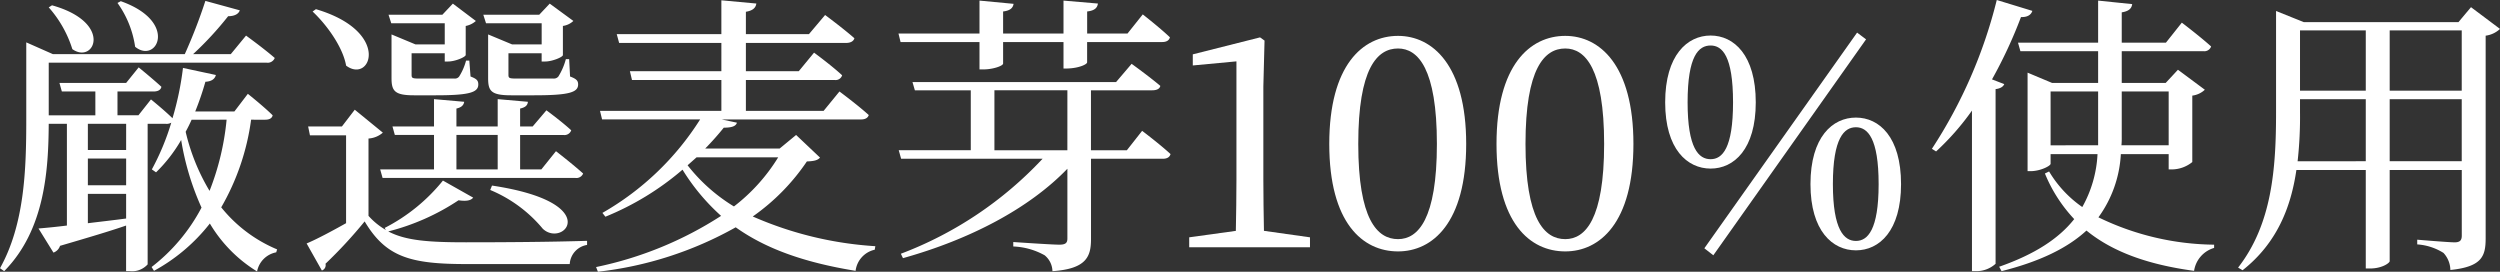 <svg xmlns="http://www.w3.org/2000/svg" width="276" height="30" viewBox="0 0 276 30"><rect x="0" y="0" width="276" height="30" fill="#333333" stroke="none"/><path data-name="パス 133402" d="M27.723 13.215a26.311 26.311 0 01-3.3 9.675 15.645 15.645 0 006.171 4.643l-.1.325a2.65 2.65 0 00-2.112 2.11 15.476 15.476 0 01-5.215-5.292A19.946 19.946 0 0117 29.9l-.264-.422a20.041 20.041 0 005.512-6.558A29.572 29.572 0 0120 15.455a16.45 16.45 0 01-2.773 3.572l-.463-.325a27.158 27.158 0 002.146-5.162 1 1 0 01-.594.131H16.3v15.517a2.324 2.324 0 01-1.979.748h-.4V24.9c-1.782.617-4.191 1.331-7.293 2.24a1.181 1.181 0 01-.727.748l-1.65-2.663a75.708 75.708 0 003.135-.325V13.671H5.38C5.346 18.7 4.983 25.358.462 29.936L0 29.611c2.706-4.838 2.9-10.876 2.9-16.363V4.677l2.938 1.3H20.4A58.446 58.446 0 0022.674.1l3.8 1.04c-.131.389-.561.649-1.287.649a36.56 36.56 0 01-3.867 4.187h4.159l1.683-2.046s1.98 1.43 3.169 2.47a.833.833 0 01-.892.52H5.38v5.811h5.148V10.1h-3.7l-.265-.941h7.36l1.386-1.72s1.519 1.234 2.509 2.142c-.066.357-.4.519-.858.519h-3.99v2.629h2.311l1.386-1.753s1.452 1.169 2.376 2.078A33.035 33.035 0 0020.2 7.5l3.631.779c-.1.423-.462.715-1.155.748a32.233 32.233 0 01-1.123 3.279h4.324l1.485-1.948s1.717 1.363 2.739 2.37c-.065.325-.362.487-.824.487zM5.742.586C12.574 2.5 10.4 7.144 7.987 5.424A12.614 12.614 0 005.38.814zm8.185 13.085H9.7v2.889h4.225zm0 3.83H9.7v2.954h4.225zM9.7 24.643c1.32-.162 2.772-.325 4.224-.519V21.4H9.7zM13.334.131c6.435 2.273 3.96 6.981 1.584 5.032A10.987 10.987 0 0012.97.326zm7.821 13.084c-.2.455-.429.91-.659 1.332a22.672 22.672 0 002.639 6.525 28.823 28.823 0 001.882-7.857z" fill="#fff"/><path data-name="パス 133403" d="M52.239 21.819c-.265.324-.76.421-1.617.291a25.156 25.156 0 01-7.757 3.44c1.915 1.007 4.39 1.2 8.582 1.2 3.96 0 9.241-.032 13.366-.162v.454a2.267 2.267 0 00-1.914 2.11h-11.42c-6.2 0-8.878-.779-11.222-4.708a50.965 50.965 0 01-4.323 4.674.62.62 0 01-.4.746l-1.683-2.986c1.088-.454 2.739-1.332 4.356-2.239v-9.702h-3.989l-.2-.974h3.729l1.419-1.851 3.1 2.532a2.656 2.656 0 01-1.584.649v8.536a7.658 7.658 0 001.918 1.559l-.132-.226a19.873 19.873 0 006.432-5.227zM34.878 1.013c8.35 2.466 6.072 8.277 3.333 6.232-.363-2.045-2.112-4.48-3.7-5.972zm26.5 15.678s1.849 1.428 3 2.466a.8.8 0 01-.858.488H42.237l-.263-.941h5.941V14.9h-4.324l-.263-.941h4.587v-3.014l3.334.292c-.067.388-.3.617-.859.746v1.98h4.555v-3.018l3.334.292c-.033.388-.265.617-.858.746v1.98h1.385l1.519-1.785s1.683 1.233 2.739 2.207a.79.79 0 01-.858.519h-4.785v3.8h2.342zM43.195 2.57l-.3-.941h5.941L49.995.4l2.541 1.916a2.363 2.363 0 01-1.122.551v3.209c-.034.227-1.156.714-1.948.714H49.1v-.91h-3.66v2.37c0 .357.065.422.825.422h3.9a.581.581 0 00.527-.227 6.3 6.3 0 00.76-1.753h.362l.133 1.753c.692.261.857.454.857.876 0 .876-.957 1.2-4.686 1.2H45.7c-2.146 0-2.476-.487-2.476-1.915V3.8l2.641 1.1H49.1V2.57zM50.39 18.7h4.555v-3.8H50.39zm3.268-16.13l-.3-.941h6.172L60.688.4 63.3 2.312a2.1 2.1 0 01-1.156.551v3.213c0 .227-1.188.714-1.947.714h-.4v-.91h-3.664v2.37c0 .357.066.422.858.422h4.093a.645.645 0 00.561-.227 7.055 7.055 0 00.825-1.915h.364l.1 1.915c.694.261.891.454.891.876 0 .876-.989 1.2-4.852 1.2H56.43c-2.244 0-2.541-.487-2.541-1.915V3.8l2.64 1.1H59.8V2.57zm.66 17.917c12.509 1.882 7.888 6.914 5.61 4.772a15.045 15.045 0 00-5.808-4.285z" fill="#fff"/><path data-name="パス 133404" d="M90.531 17.4c-.264.292-.627.391-1.452.423a23.386 23.386 0 01-5.974 6.077 39.734 39.734 0 0013.532 3.279l-.066.39a2.717 2.717 0 00-2.113 2.331c-5.809-.941-10-2.5-13.236-4.805A40.158 40.158 0 0166.008 30l-.2-.518a40.5 40.5 0 0013.8-5.65 23.062 23.062 0 01-4.257-5.1 30.979 30.979 0 01-8.515 5.194l-.33-.422a30.846 30.846 0 0010.79-10.322H66.47l-.23-.942h13.4V8.831h-9.869l-.231-.974h10.1V4.74H68.352l-.265-.974h11.552V.033l3.862.357c-.066.454-.363.779-1.155.909v2.467h6.964l1.782-2.11s1.981 1.462 3.235 2.566c-.1.356-.462.518-.925.518H82.346v3.117h5.842l1.683-2.045s1.947 1.428 3.1 2.5a.749.749 0 01-.825.519h-9.8v3.409h8.581l1.749-2.14s2.014 1.494 3.235 2.6c-.1.325-.4.487-.859.487h-15.38l1.684.356c-.1.358-.495.553-1.452.553-.6.747-1.288 1.526-2.047 2.3h8.219L87.89 14.9zM76.9 17.37l-.99.877a19.018 19.018 0 005.116 4.545 20.052 20.052 0 004.885-5.422z" fill="#fff"/><path data-name="パス 133405" d="M99.423 4.644l-.231-.941h8.944V.066l3.763.357c-.066.422-.331.747-1.156.844V3.7h6.667V.066l3.8.325c-.066.454-.33.779-1.188.876V3.7h4.456l1.682-2.111s1.915 1.494 3 2.532c-.1.358-.4.52-.858.52h-8.284v2.24c0 .227-.924.649-2.178.682h-.43V4.644h-6.667v2.37c0 .26-1.122.649-2.177.649h-.43V4.644zm26.668 9.8s1.98 1.493 3.136 2.565c-.1.356-.4.518-.859.518h-7.921V26.4c0 1.948-.528 3.279-4.257 3.539a2.327 2.327 0 00-.859-1.754 7.682 7.682 0 00-3.466-.974v-.491s4.225.292 5.083.292c.694 0 .892-.195.892-.682v-7.7c-4.225 4.383-10.727 7.793-18.153 9.87l-.231-.487a41.524 41.524 0 0015.645-10.487H99.484l-.264-.941h7.954V9.969h-6.172l-.264-.91h22.477l1.716-2.013s1.947 1.4 3.169 2.436c-.067.325-.4.487-.892.487h-6.766v6.622h3.96zm-8.251-4.48h-8.056v6.622h8.054z" fill="#fff"/><path data-name="パス 133406" d="M144.622 26.2v1.1h-13.334v-1.1l5.149-.712c.033-1.874.066-3.78.066-5.654V6.775l-4.819.452V6l7.426-1.874.495.354-.131 5.074V19.83c0 1.874.033 3.78.066 5.654z" fill="#fff"/><path data-name="パス 133407" d="M161.867 15.89c0 8.73-3.729 11.866-7.525 11.866-3.9 0-7.591-3.136-7.591-11.866 0-8.7 3.7-11.929 7.591-11.929 3.8 0 7.525 3.233 7.525 11.929m-7.525 10.51c2.211 0 4.291-2.2 4.291-10.508s-2.08-10.539-4.291-10.539c-2.311 0-4.39 2.2-4.39 10.539 0 8.31 2.079 10.508 4.39 10.508" fill="#fff"/><path data-name="パス 133408" d="M180.33 15.89c0 8.73-3.729 11.866-7.525 11.866-3.9 0-7.591-3.136-7.591-11.866 0-8.7 3.7-11.929 7.591-11.929 3.8 0 7.525 3.233 7.525 11.929m-7.525 10.51c2.211 0 4.291-2.2 4.291-10.508s-2.08-10.539-4.291-10.539c-2.311 0-4.39 2.2-4.39 10.539 0 8.31 2.079 10.508 4.39 10.508" fill="#fff"/><path data-name="パス 133409" d="M193.836 11.3c0 5.176-2.409 7.312-4.984 7.312s-5.017-2.136-5.017-7.312c0-5.21 2.443-7.377 5.017-7.377s4.984 2.167 4.984 7.377m-4.984 6.275c1.288 0 2.476-1.2 2.476-6.275 0-5.112-1.188-6.277-2.476-6.277-1.319 0-2.541 1.133-2.541 6.277 0 5.079 1.222 6.275 2.541 6.275m-.692 9.835L205.023 3.6l.99.744-16.863 23.841zm21.716-7.084c0 5.176-2.409 7.312-4.983 7.312s-5.017-2.136-5.017-7.312c0-5.209 2.443-7.345 5.017-7.345s4.983 2.136 4.983 7.345m-4.983 6.274c1.287 0 2.508-1.2 2.508-6.275s-1.221-6.277-2.508-6.277-2.542 1.165-2.542 6.277c0 5.079 1.255 6.275 2.542 6.275" fill="#fff"/><path data-name="パス 133410" d="M221.269 9.286c-.1.259-.4.487-.957.551v19.286a3.15 3.15 0 01-2.145.812h-.462V12.209a28.4 28.4 0 01-3.961 4.511l-.462-.291A53.4 53.4 0 00220.444 0l3.928 1.2c-.133.422-.528.714-1.255.681a51.045 51.045 0 01-3.2 6.883zm12.872 7.727a13.028 13.028 0 01-2.475 6.98 29.877 29.877 0 0012.772 3.019v.358a3.117 3.117 0 00-2.211 2.532c-5.049-.683-8.977-2.078-11.882-4.448-2.079 1.916-5.116 3.409-9.373 4.481l-.264-.487c3.894-1.364 6.568-3.085 8.284-5.26a16.414 16.414 0 01-3.234-5.033l.461-.226a12.671 12.671 0 003.665 3.928 13.2 13.2 0 001.682-5.844h-5.181v1.071c0 .227-1.123.812-2.211.812h-.33V8.02l2.706 1.136h5.083V5.65h-8.581l-.265-.942h8.846V.066l3.762.389c-.066.454-.33.779-1.155.909v3.344h4.881l1.753-2.208s2.013 1.527 3.234 2.63a.79.79 0 01-.858.52h-9.01v3.506h4.852l1.353-1.456 2.97 2.207a2.477 2.477 0 01-1.386.649v7.334a3.612 3.612 0 01-2.179.812h-.429v-1.689zm-2.508-.974V10.1h-5.248v5.942zm2.607-5.942v5.064a7.8 7.8 0 01-.033.877h5.214V10.1z" fill="#fff"/><path data-name="パス 133411" d="M276 3.193a2.856 2.856 0 01-1.584.746V26.3c0 1.98-.4 3.148-3.895 3.506a2.846 2.846 0 00-.759-1.883 6.223 6.223 0 00-2.9-.941v-.52s3.466.293 4.126.293c.627 0 .792-.26.792-.747V18.77h-7.959v10.06c0 .194-.825.811-2.178.811h-.462V18.77h-7.66c-.593 4.056-2.112 8.048-5.94 11.065l-.495-.292c3.763-4.835 4.191-10.968 4.191-17.166V1.215l3.07 1.232h17.063l1.388-1.655zM261.181 17.8v-6.85h-7.26v1.4a43.792 43.792 0 01-.265 5.452zm-7.26-7.792h7.261V3.355h-7.261zm9.9 0h7.954V3.355h-7.954zm7.954.942h-7.954v6.85h7.954z" fill="#fff"/></svg>